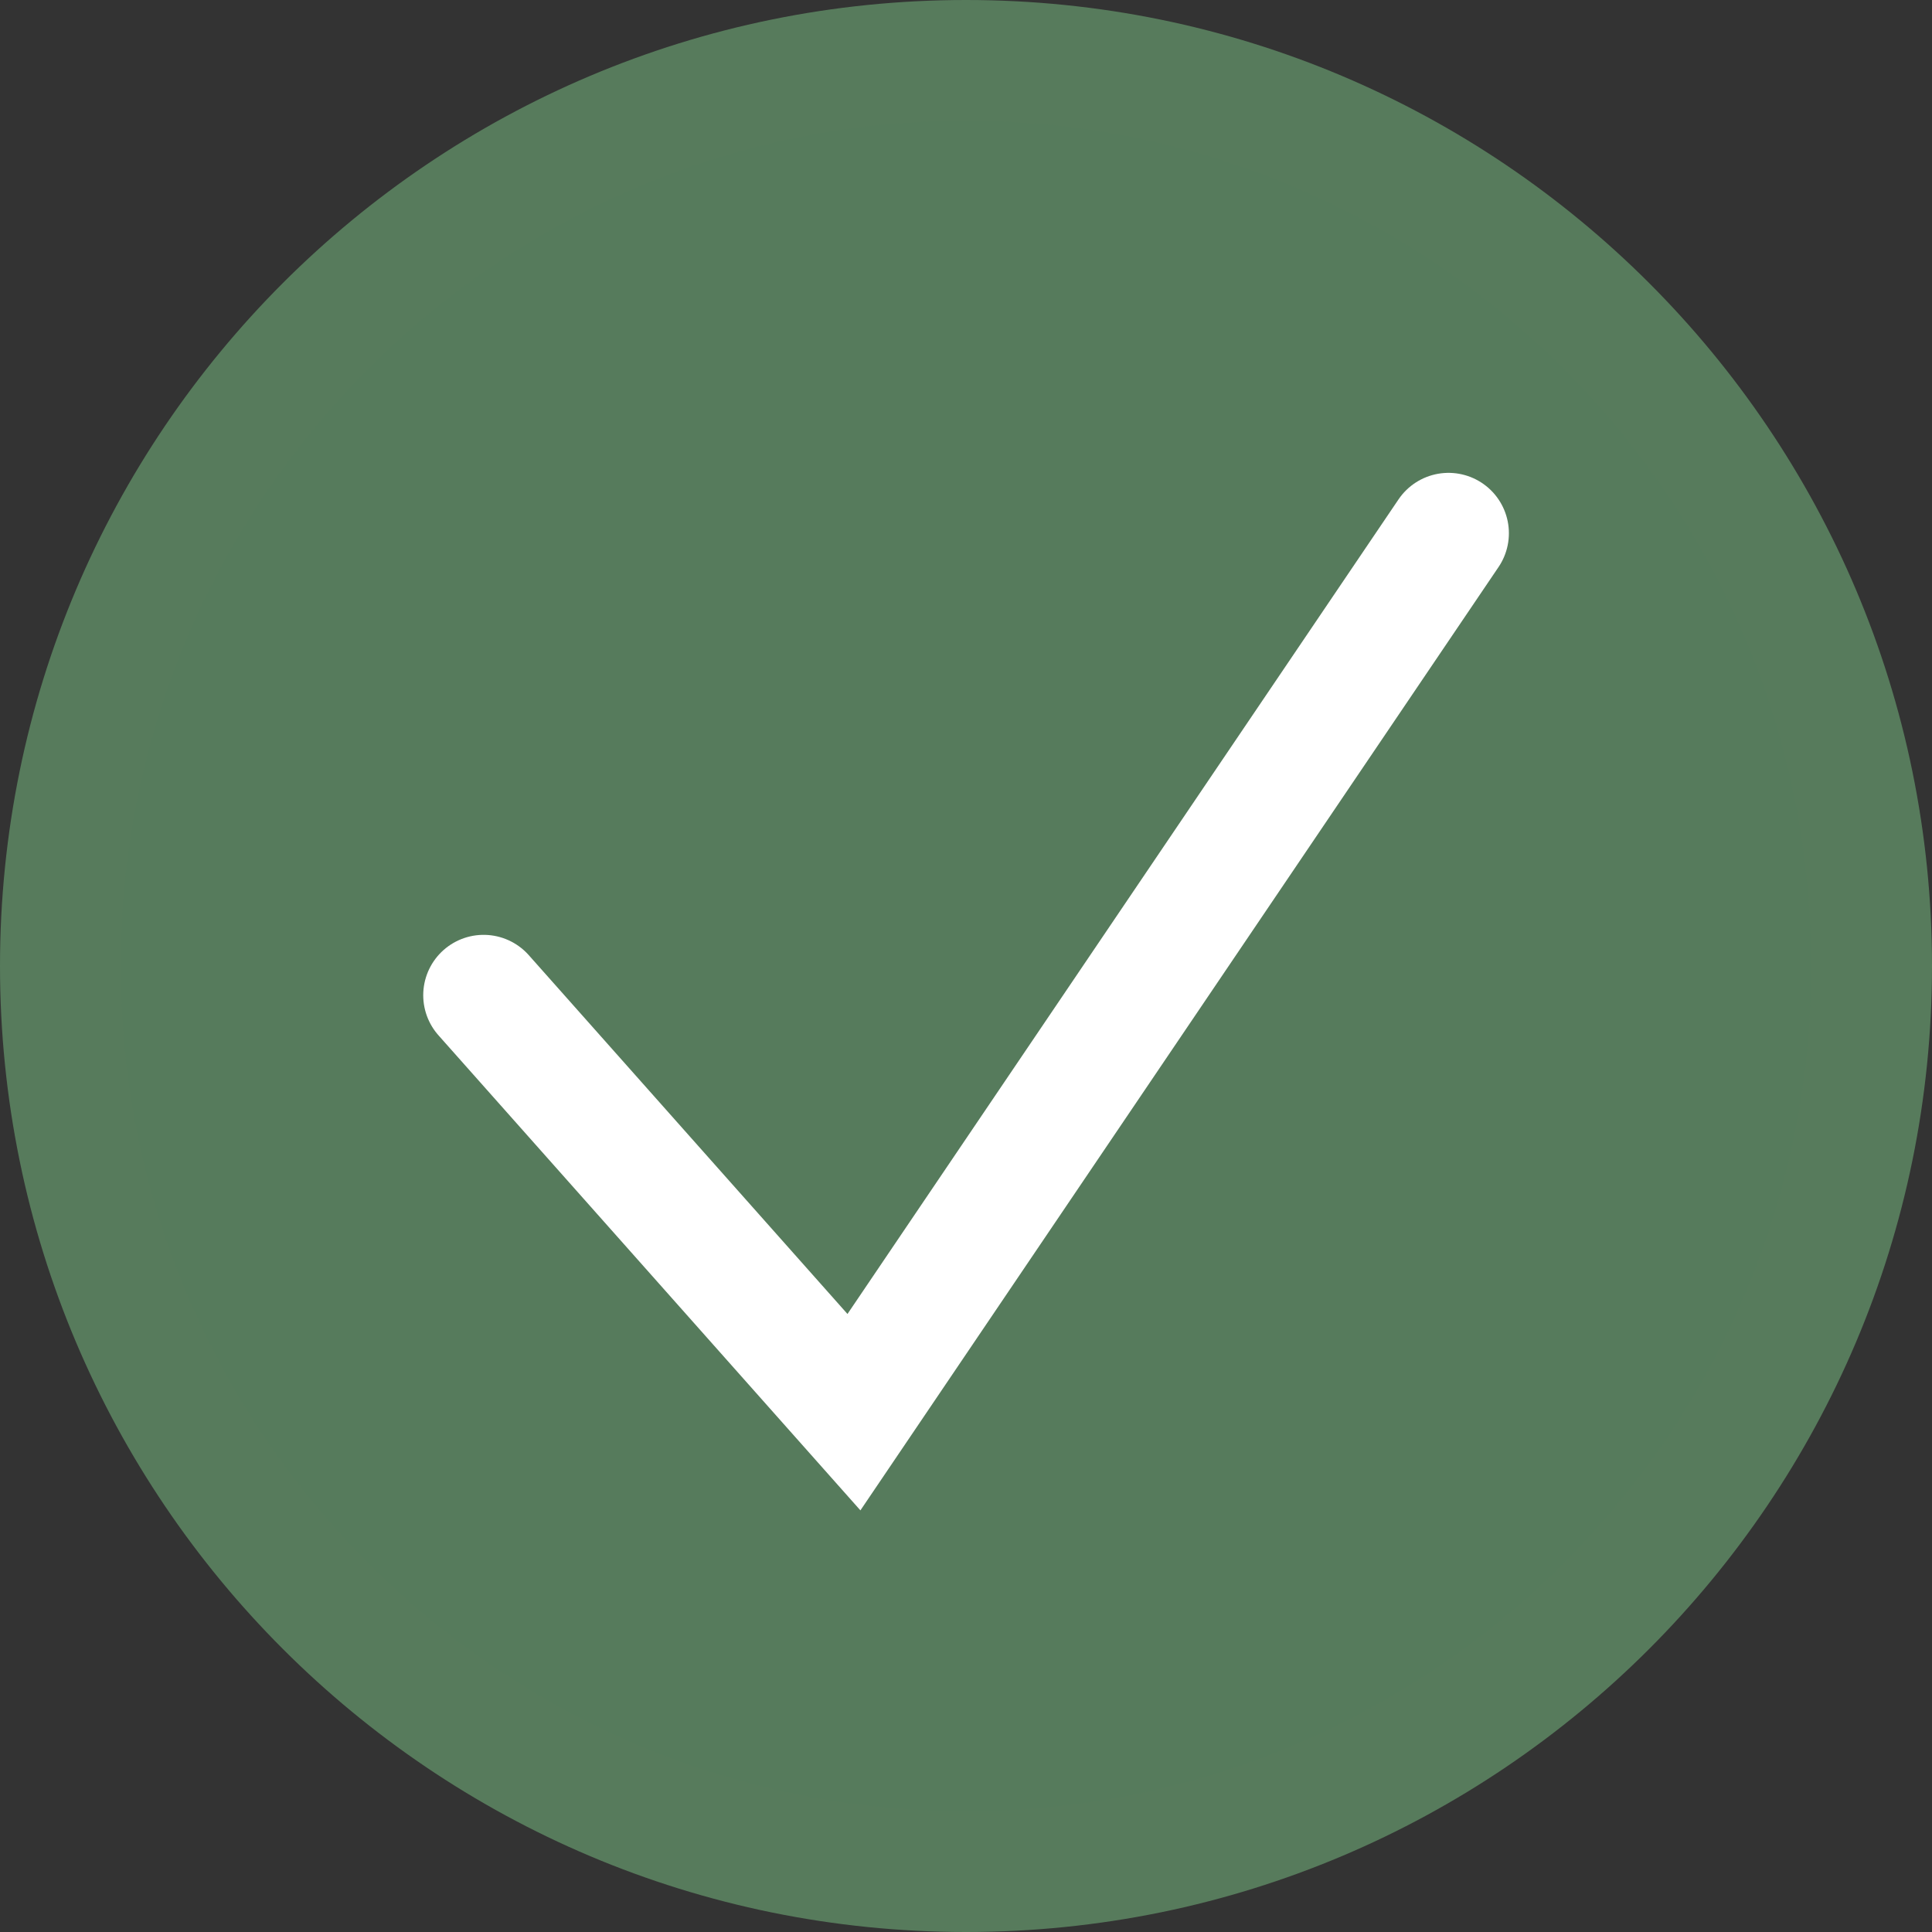 <svg xmlns="http://www.w3.org/2000/svg" width="16" height="16" viewBox="0 0 16 16"><rect x="0" y="0" width="16" height="16" fill="#333333" stroke="none"/><g id="Group_380" data-name="Group 380" transform="translate(-1642 -2748)"><g id="Path_101" data-name="Path 101" transform="translate(1642 2748)" fill="#567b5c" stroke-linecap="round"><path d="M 8 15.5 C 3.864 15.5 0.5 12.136 0.5 8 C 0.5 3.864 3.864 0.5 8 0.5 C 12.136 0.5 15.5 3.864 15.5 8 C 15.5 12.136 12.136 15.5 8 15.5 Z" stroke="none"></path><path d="M 8 1 C 4.14 1 1 4.14 1 8 C 1 11.86 4.14 15 8 15 C 11.86 15 15 11.86 15 8 C 15 4.14 11.86 1 8 1 M 8 0 C 12.418 0 16 3.582 16 8 C 16 12.418 12.418 16 8 16 C 3.582 16 0 12.418 0 8 C 0 3.582 3.582 0 8 0 Z" stroke="none" fill="#577b5c"></path></g><path id="Path_97" data-name="Path 97" d="M9348.573,921.939l3.067,3.453,4.924-7.279" transform="translate(-7702.568 1834.303)" fill="none" stroke="#fff" stroke-linecap="round" stroke-width="1"></path></g></svg>